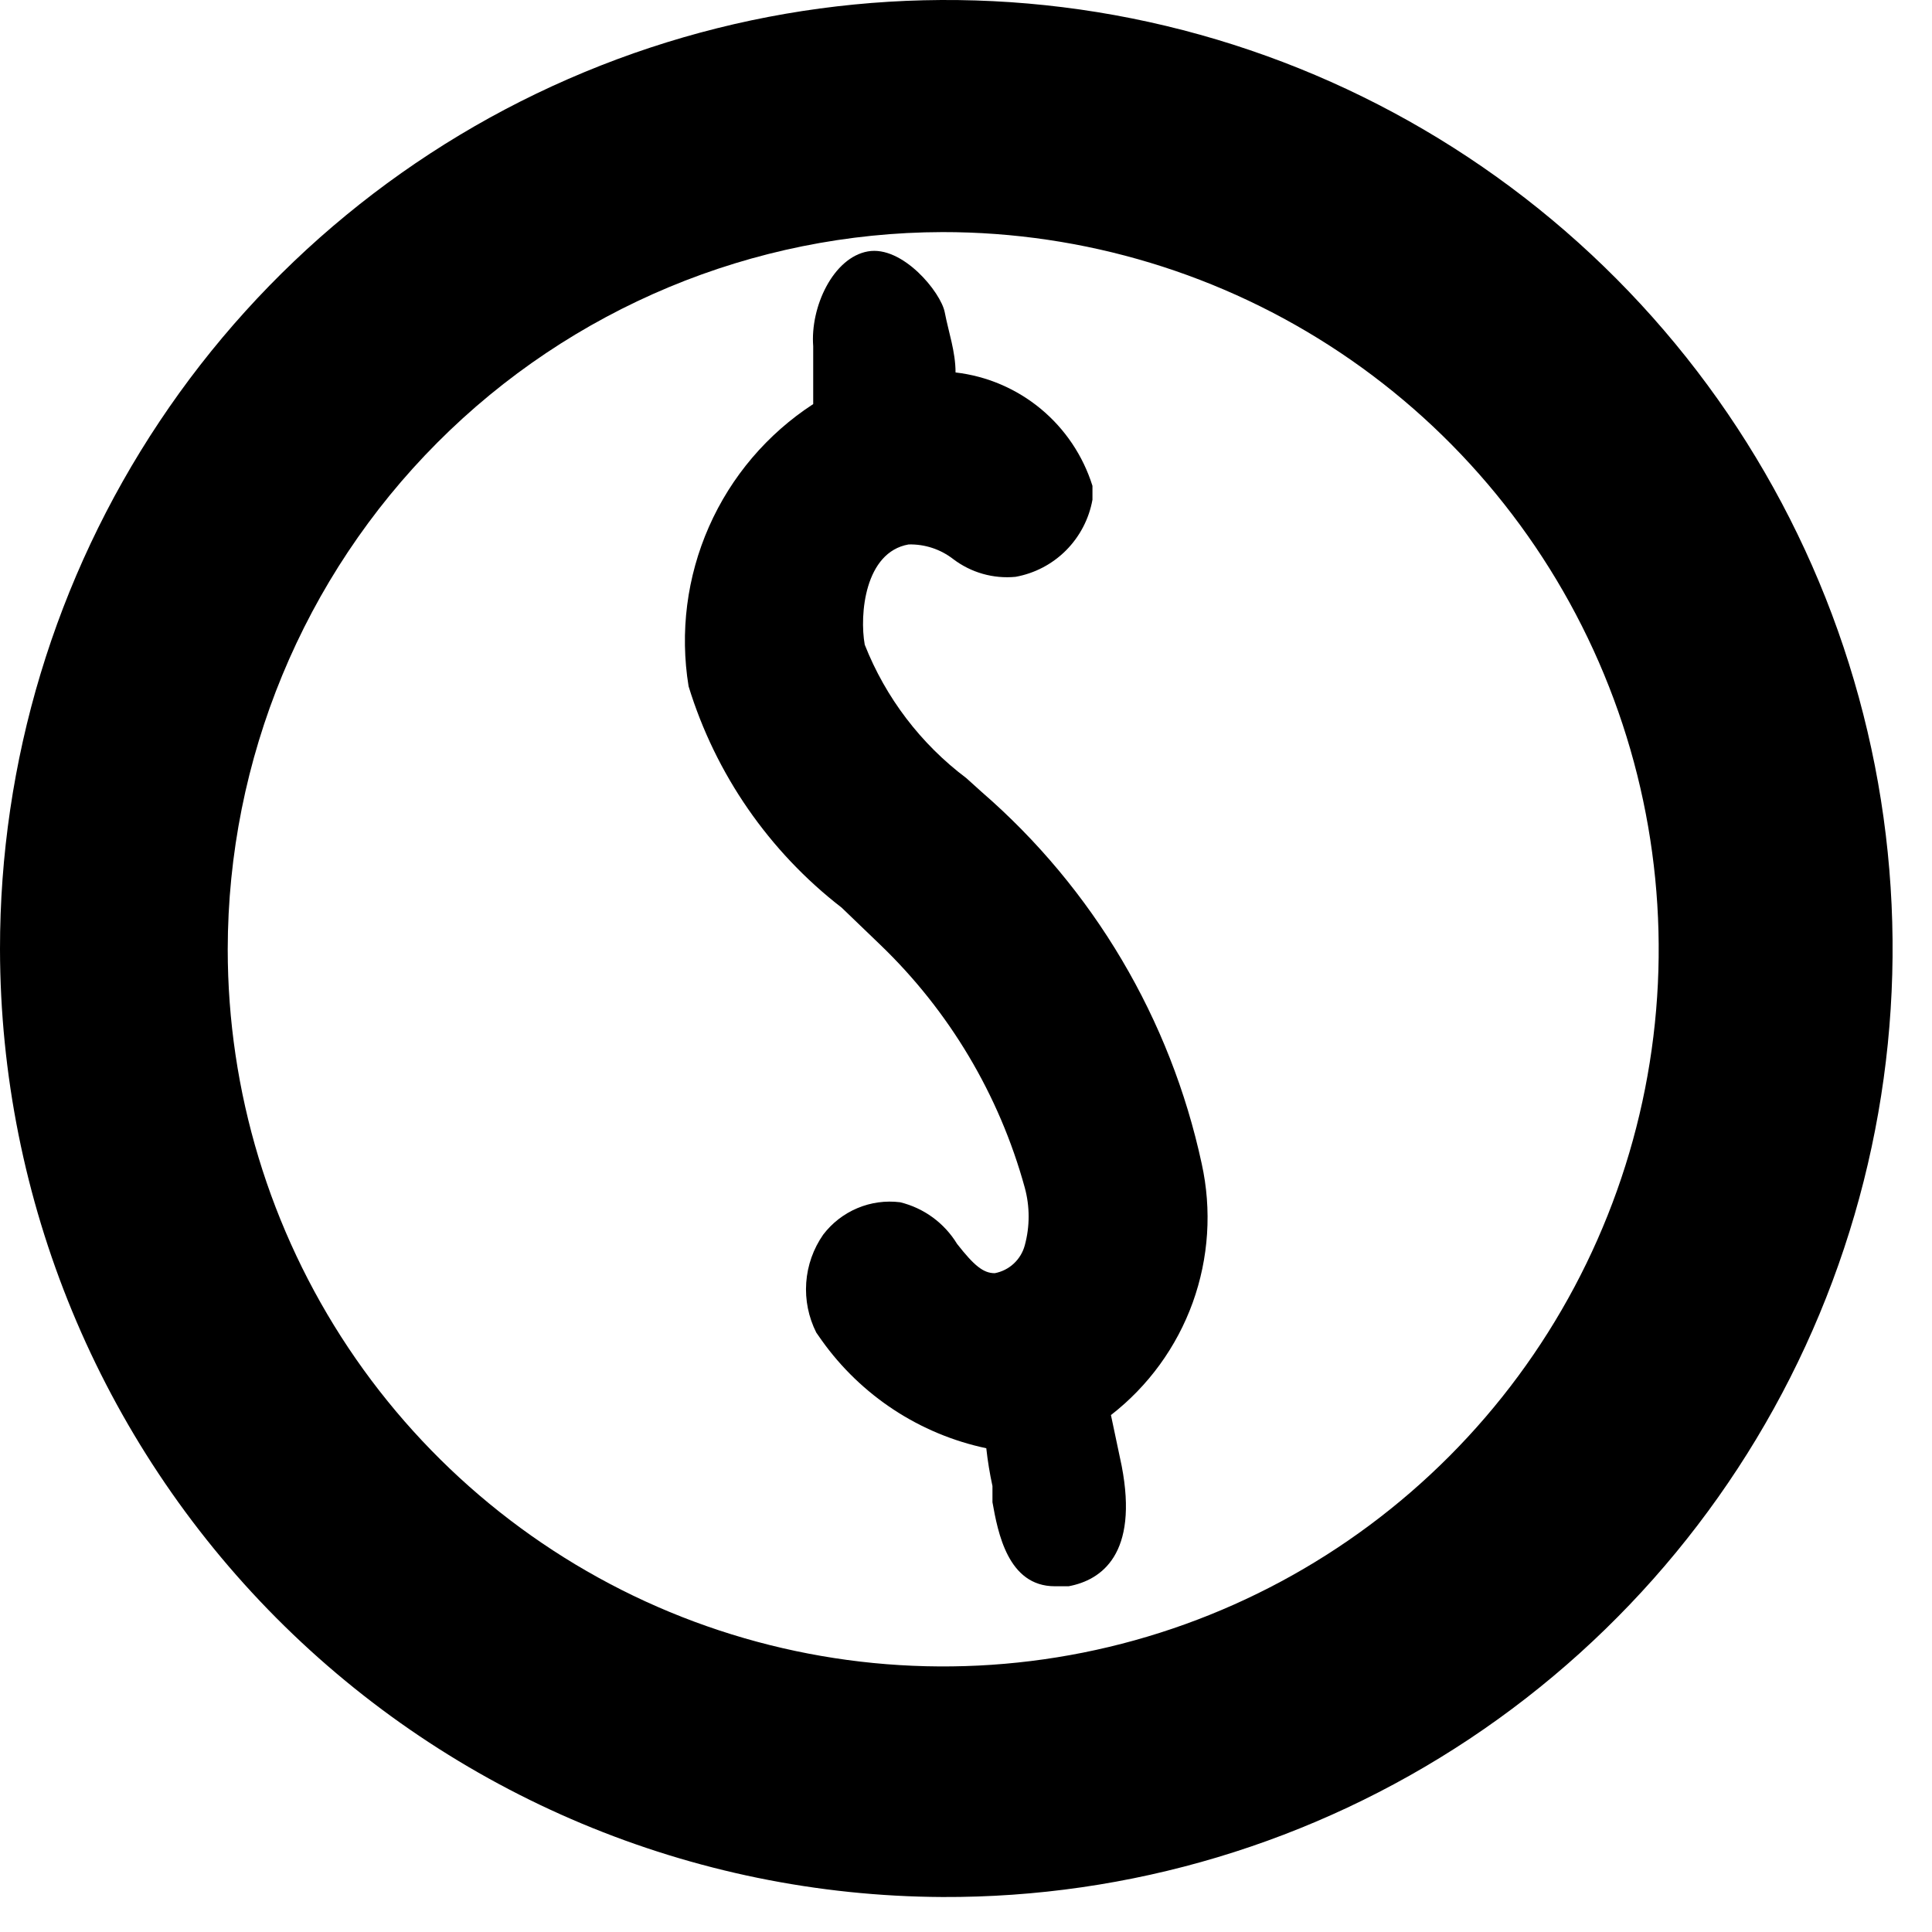 <?xml version="1.0" encoding="UTF-8"?> <svg xmlns="http://www.w3.org/2000/svg" width="46" height="46" viewBox="0 0 46 46" fill="none"><path d="M22.439 45.167C26.9 45.186 31.266 43.876 34.984 41.405C38.701 38.934 41.603 35.412 43.322 31.286C45.041 27.16 45.499 22.615 44.639 18.227C43.778 13.84 41.638 9.808 38.489 6.641C35.34 3.474 31.323 1.315 26.949 0.438C22.575 -0.438 18.039 0.006 13.917 1.716C9.795 3.425 6.272 6.322 3.795 10.041C1.317 13.759 -0.004 18.131 7.29893e-06 22.602C0.01 28.571 2.374 34.294 6.578 38.522C10.783 42.749 16.484 45.138 22.439 45.167ZM22.439 5.526C25.809 5.523 29.105 6.521 31.909 8.395C34.713 10.269 36.899 12.935 38.191 16.055C39.483 19.175 39.823 22.608 39.168 25.922C38.513 29.235 36.892 32.28 34.51 34.67C32.128 37.06 29.093 38.688 25.788 39.348C22.483 40.008 19.057 39.671 15.943 38.38C12.829 37.088 10.167 34.899 8.294 32.091C6.422 29.282 5.422 25.98 5.422 22.602C5.427 18.078 7.221 13.74 10.411 10.54C13.6 7.339 17.926 5.536 22.439 5.526Z" fill="black"></path><path d="M20.04 21.611L20.956 22.492C22.603 24.073 23.793 26.072 24.399 28.276C24.522 28.727 24.522 29.202 24.399 29.653C24.354 29.819 24.263 29.969 24.137 30.086C24.011 30.203 23.854 30.282 23.685 30.314C23.41 30.314 23.19 30.13 22.787 29.616C22.484 29.119 21.997 28.763 21.432 28.625C21.086 28.582 20.735 28.63 20.413 28.766C20.092 28.901 19.812 29.118 19.6 29.396C19.365 29.733 19.225 30.128 19.196 30.539C19.167 30.95 19.25 31.36 19.435 31.728L19.563 31.911C20.502 33.23 21.901 34.148 23.483 34.482C23.516 34.784 23.565 35.084 23.63 35.382V35.767C23.758 36.483 23.996 37.768 25.114 37.768H25.444C26.231 37.621 27.11 36.997 26.707 34.904L26.451 33.692C27.34 33.002 28.015 32.073 28.398 31.014C28.78 29.954 28.855 28.807 28.612 27.707C27.87 24.265 26.031 21.159 23.374 18.857L23.007 18.526C21.924 17.712 21.087 16.612 20.589 15.35C20.461 14.634 20.589 13.147 21.633 12.963C22.017 12.953 22.392 13.076 22.696 13.312C23.12 13.634 23.65 13.785 24.18 13.734C24.635 13.652 25.055 13.432 25.382 13.104C25.709 12.775 25.929 12.355 26.011 11.898V11.733V11.568C25.786 10.85 25.358 10.213 24.78 9.734C24.201 9.255 23.496 8.954 22.751 8.868C22.751 8.373 22.586 7.914 22.494 7.436C22.403 6.959 21.487 5.839 20.663 5.986C19.838 6.133 19.289 7.308 19.362 8.244V9.621C18.27 10.332 17.408 11.345 16.881 12.539C16.354 13.732 16.185 15.053 16.395 16.341C17.037 18.433 18.311 20.274 20.04 21.611Z" fill="black"></path></svg> 
